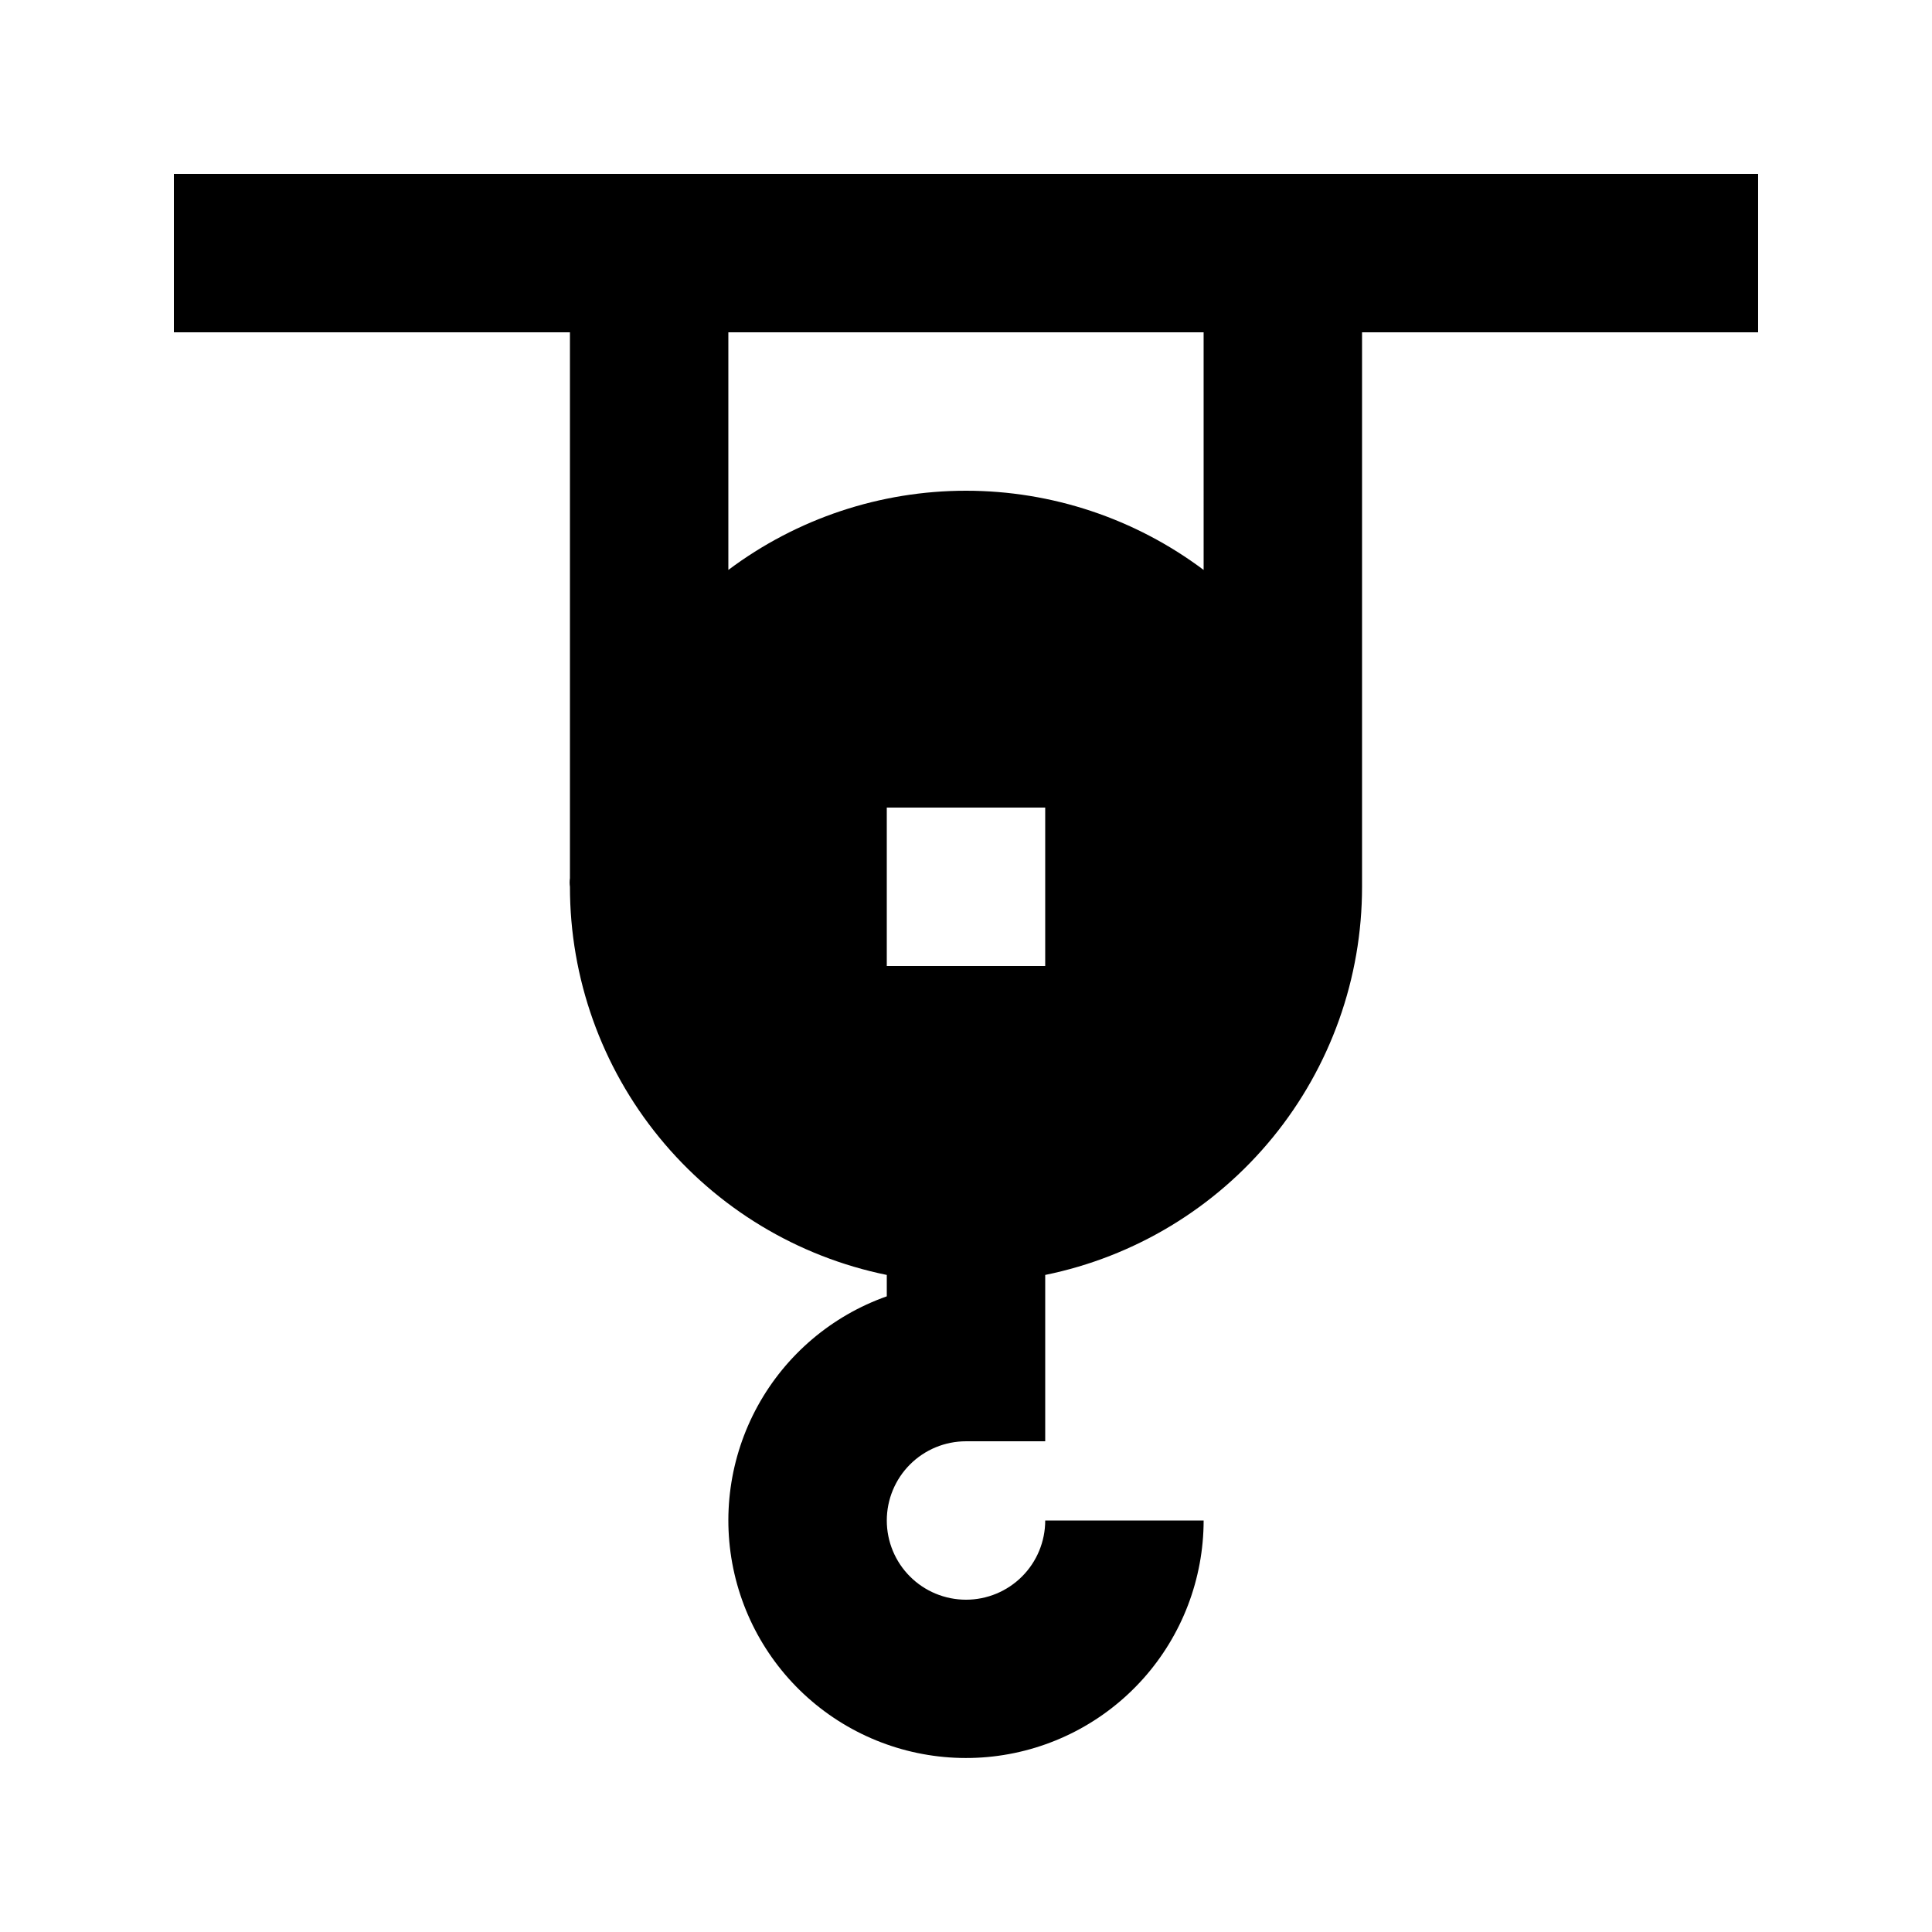<?xml version="1.0" encoding="UTF-8"?>
<!-- Uploaded to: ICON Repo, www.iconrepo.com, Generator: ICON Repo Mixer Tools -->
<svg fill="#000000" width="800px" height="800px" version="1.1" viewBox="144 144 512 512" xmlns="http://www.w3.org/2000/svg">
 <path d="m295.04 190.08h-104.96v41.984h104.96v144.64c-0.105 0.766-0.105 1.539 0 2.309-0.004 24.195 8.348 47.648 23.652 66.395 15.301 18.742 36.605 31.625 60.316 36.465v5.668c-14.586 5.156-26.762 15.5-34.207 29.055-7.445 13.559-9.645 29.383-6.172 44.457 3.473 15.07 12.371 28.34 24.996 37.273 12.629 8.934 28.102 12.906 43.469 11.164 15.371-1.742 29.562-9.082 39.867-20.617 10.305-11.531 16.004-26.457 16.016-41.926h-41.984c0 5.57-2.215 10.91-6.148 14.844-3.938 3.938-9.277 6.148-14.844 6.148-5.57 0-10.91-2.211-14.844-6.148-3.938-3.934-6.148-9.273-6.148-14.844 0-5.566 2.211-10.906 6.148-14.844 3.934-3.934 9.273-6.148 14.844-6.148h20.992v-44.082c23.707-4.84 45.016-17.723 60.316-36.465 15.301-18.746 23.656-42.199 23.648-66.395v-146.95h104.96v-41.984zm125.95 209.92h-41.984v-41.984h41.984zm41.984-104.96c-18.172-13.629-40.27-20.992-62.977-20.992-22.711 0-44.809 7.363-62.977 20.992v-62.977h125.95z"/>
</svg>